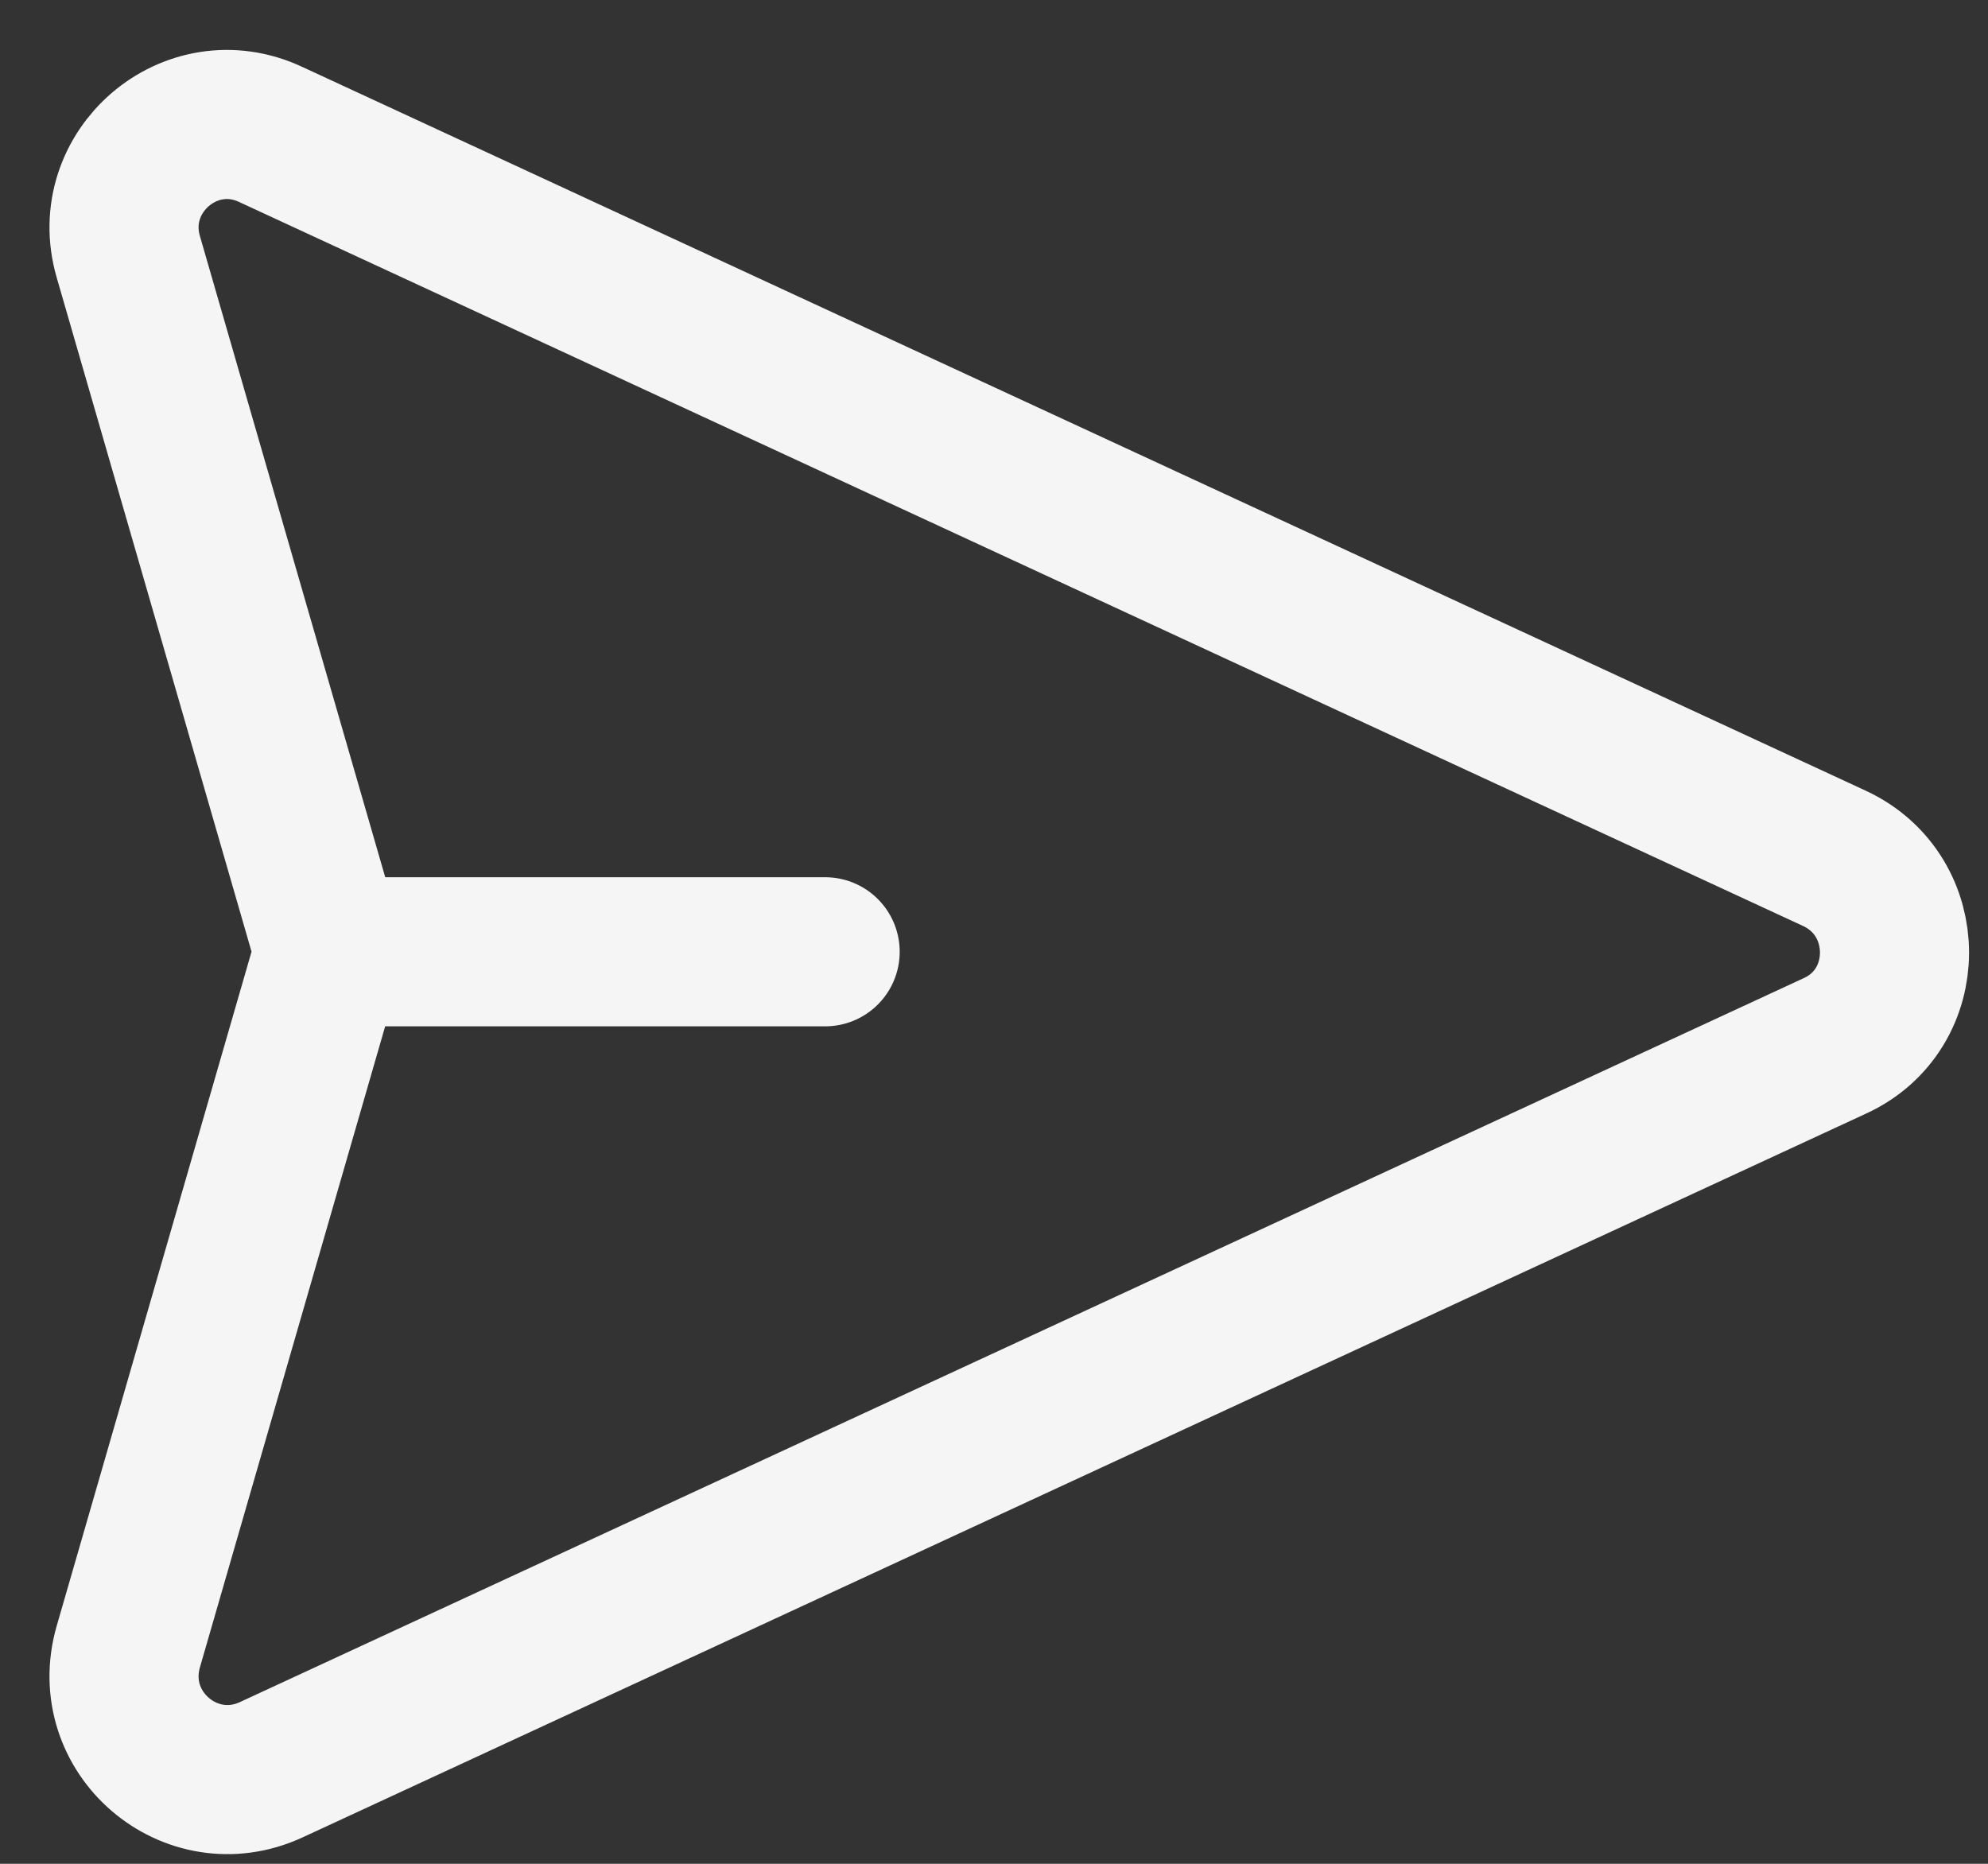 <svg width="16" height="15" viewBox="0 0 16 15" fill="none" xmlns="http://www.w3.org/2000/svg">
<rect x="0" y="0" width="16" height="15" fill="#333333" stroke="none"/>
<path d="M1.033 13.251L2.649 7.659L1.033 2.068C0.833 1.384 1.533 0.776 2.183 1.084L14.766 6.909C15.408 7.209 15.408 8.126 14.766 8.418L2.183 14.243C1.533 14.543 0.833 13.943 1.033 13.251Z" stroke="#F5F5F5" stroke-width="1.2" stroke-miterlimit="10" stroke-linecap="round" stroke-linejoin="round"/>
<path d="M2.649 7.66H6.641" stroke="#F5F5F5" stroke-width="1.2" stroke-miterlimit="10" stroke-linecap="round" stroke-linejoin="round"/>
</svg>
